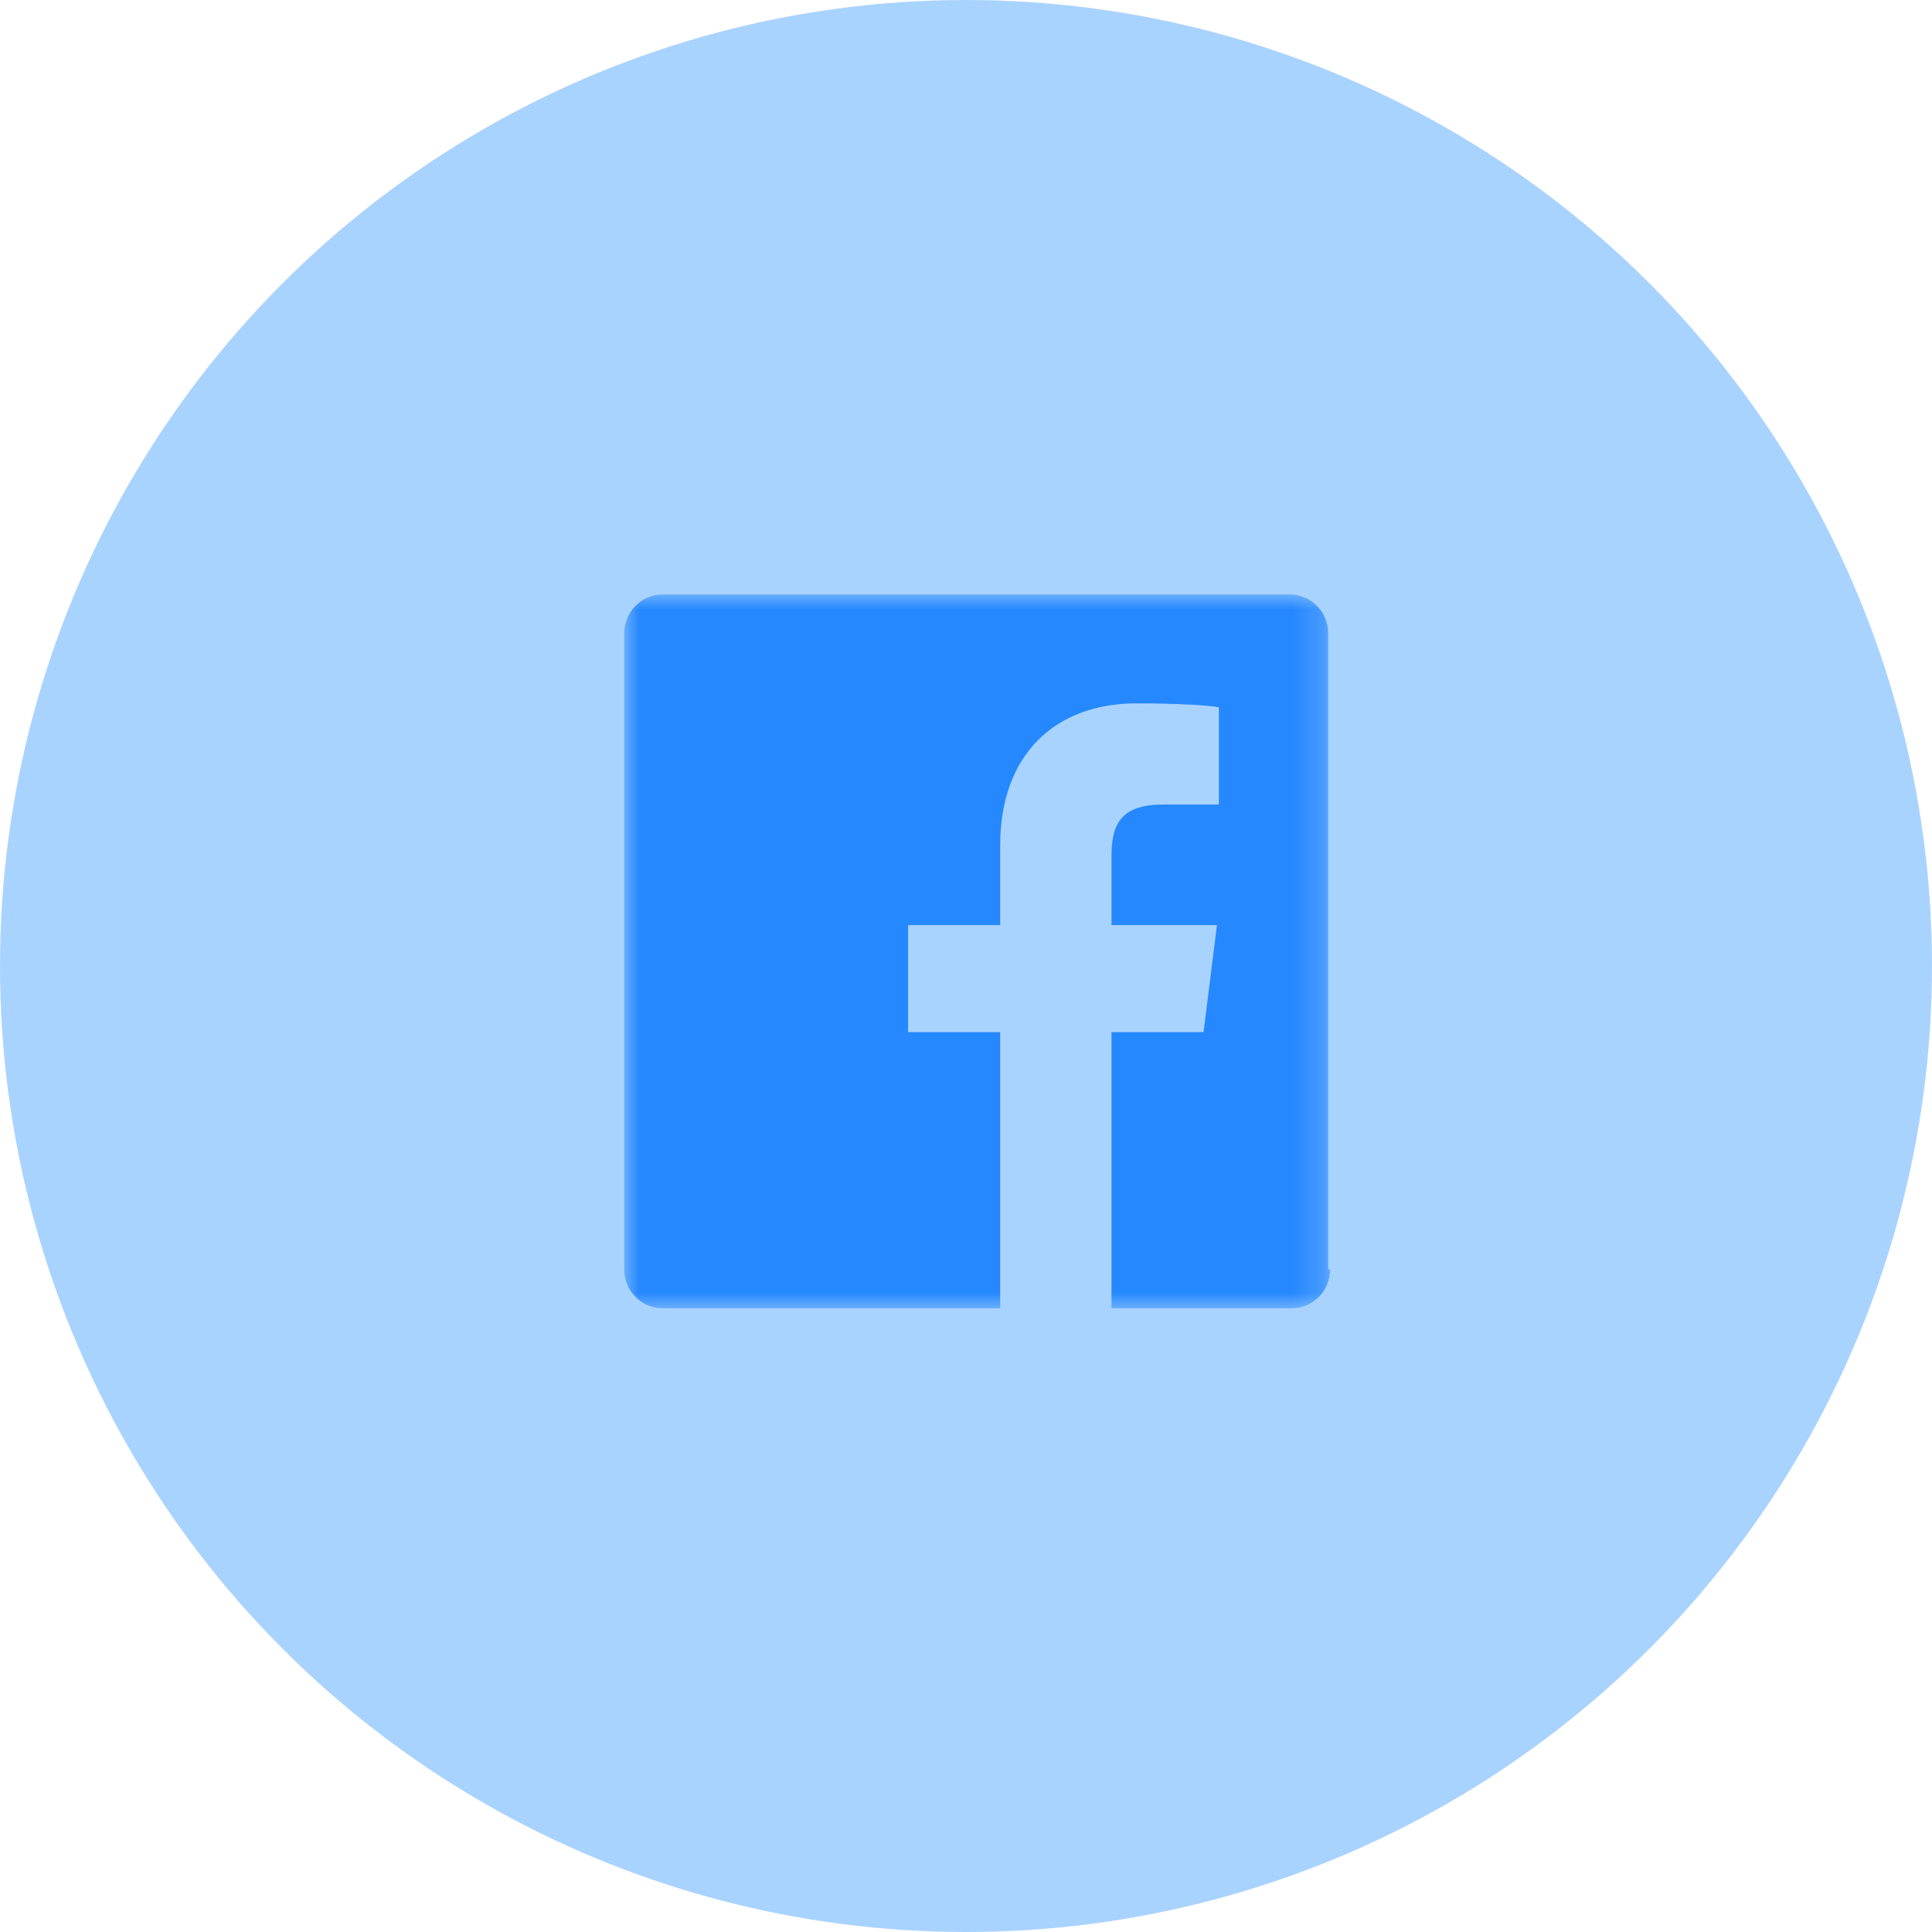<?xml version="1.0" encoding="UTF-8"?>
<svg width="65px" height="65px" viewBox="0 0 65 65" version="1.1" xmlns="http://www.w3.org/2000/svg" xmlns:xlink="http://www.w3.org/1999/xlink">
    <title>FB</title>
    <defs>
        <polygon id="path-1" points="23.751 24.016 23.751 6.54379594e-05 0 6.54379594e-05 0 24.016 23.751 24.016"></polygon>
    </defs>
    <g id="Product-Newsletter" stroke="none" stroke-width="1" fill="none" fill-rule="evenodd">
        <g id="ProductNewsletter-ProTip-Desktop" transform="translate(-1045, -5060)">
            <g id="Footer" transform="translate(550, 4770)">
                <g id="FB" transform="translate(495, 290)">
                    <circle id="Oval" fill="#A9D3FF" cx="32.5" cy="32.5" r="32.5"></circle>
                    <g transform="translate(21, 20)">
                        <mask id="mask-2" fill="white">
                            <use xlink:href="#path-1"></use>
                        </mask>
                        <g id="Clip-2"></g>
                        <path d="M23.751,22.707 C23.751,23.427 23.171,24.016 22.461,24.016 L16.394,24.016 L16.394,14.723 L19.492,14.723 L19.943,11.124 L16.394,11.124 L16.394,8.834 C16.394,7.787 16.652,7.068 18.136,7.068 L20.008,7.068 L20.008,3.796 C19.685,3.73 18.588,3.664 17.233,3.664 C14.522,3.664 12.65,5.366 12.65,8.441 L12.65,11.124 L9.552,11.124 L9.552,14.723 L12.65,14.723 L12.65,24.016 L1.291,24.016 C0.581,24.016 0,23.427 0,22.707 L0,1.309 C0,0.589 0.581,-6.54379594e-05 1.291,-6.54379594e-05 L22.396,-6.54379594e-05 C23.106,-6.54379594e-05 23.687,0.589 23.687,1.309 L23.687,22.707 L23.751,22.707 Z" id="Fill-1" fill="#2688FE" mask="url(#mask-2)"></path>
                    </g>
                </g>
            </g>
        </g>
    </g>
</svg>